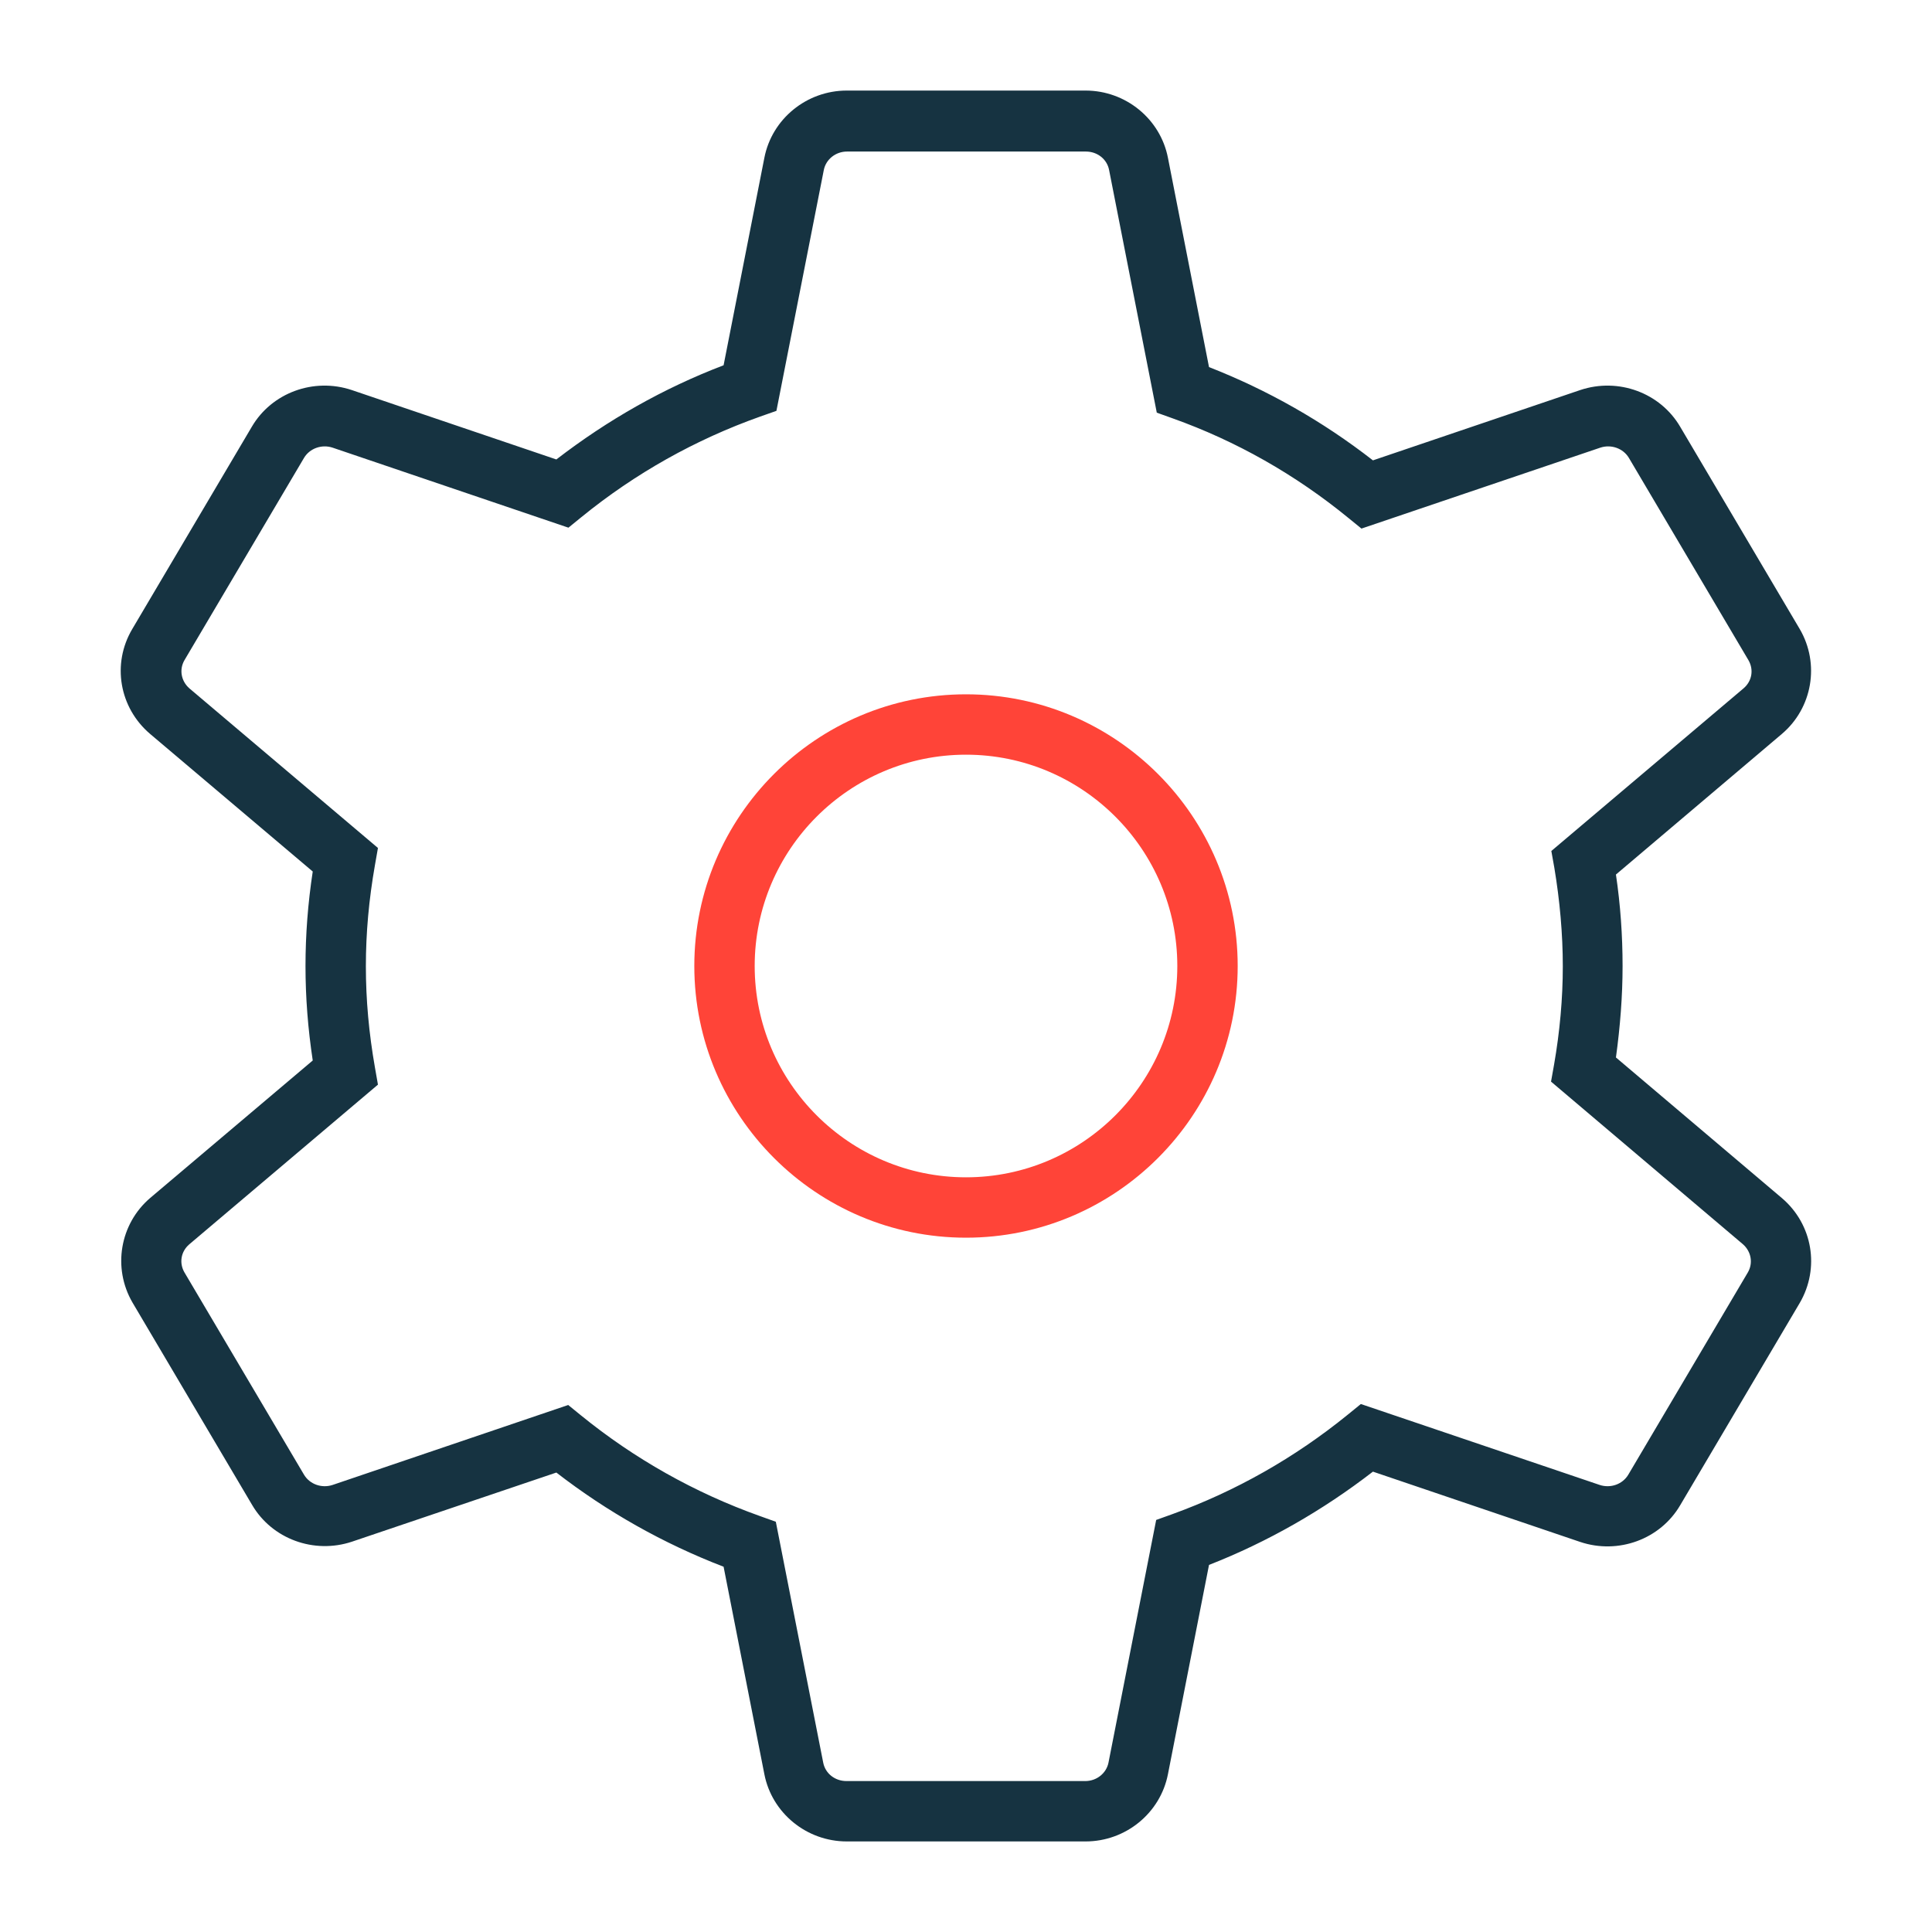 <svg xmlns="http://www.w3.org/2000/svg" fill="none" viewBox="0 0 64 64" height="64" width="64">
<path fill="#163341" d="M35.96 61H28.05C26.72 61 25.57 60.06 25.32 58.77L23.97 51.9C21.97 51.13 20.11 50.08 18.43 48.78L11.66 51.07C10.4 51.49 9.01 50.98 8.35 49.85L4.39 43.15C3.72 42 3.97 40.54 4.98 39.68L10.36 35.13C10.2 34.07 10.12 33.04 10.12 32C10.12 30.96 10.2 29.92 10.36 28.87L4.97 24.31C3.95 23.44 3.7 21.99 4.38 20.84L8.34 14.14C9 13.01 10.39 12.5 11.65 12.92L18.43 15.22C20.13 13.91 21.98 12.86 23.97 12.1L25.32 5.23C25.57 3.94 26.72 3 28.05 3H35.96C37.29 3 38.44 3.94 38.69 5.23L40.05 12.16C41.99 12.92 43.81 13.95 45.48 15.25L52.35 12.92C53.61 12.5 55 13.01 55.66 14.14L59.62 20.84C60.29 21.99 60.04 23.45 59.03 24.31L53.53 28.97C53.68 29.98 53.75 31 53.75 32C53.75 33 53.67 34.01 53.53 35.03L59.03 39.69C60.05 40.56 60.29 42.01 59.62 43.16L55.66 49.86C55 50.99 53.61 51.5 52.35 51.08L45.48 48.75C43.81 50.04 41.99 51.08 40.05 51.84L38.69 58.77C38.44 60.06 37.29 61 35.96 61ZM18.82 46.54L19.25 46.89C21.01 48.32 23.01 49.45 25.17 50.22L25.7 50.41L27.27 58.39C27.34 58.75 27.66 59 28.04 59H35.95C36.33 59 36.65 58.74 36.72 58.39L38.3 50.35L38.83 50.16C40.93 49.4 42.89 48.29 44.65 46.86L45.08 46.51L52.99 49.19C53.35 49.31 53.75 49.17 53.94 48.85L57.9 42.15C58.08 41.84 58.01 41.46 57.74 41.22L51.38 35.83L51.48 35.27C51.67 34.18 51.77 33.08 51.77 32.01C51.77 30.94 51.67 29.83 51.49 28.75L51.39 28.19L57.76 22.8C58.04 22.56 58.1 22.18 57.92 21.87L53.96 15.17C53.77 14.85 53.37 14.71 53.01 14.83L45.1 17.51L44.67 17.16C42.91 15.72 40.95 14.61 38.85 13.86L38.32 13.67L36.74 5.63C36.67 5.27 36.35 5.02 35.97 5.02H28.06C27.68 5.02 27.36 5.28 27.29 5.63L25.72 13.61L25.18 13.8C23.04 14.56 21.04 15.68 19.26 17.13L18.83 17.48L11.02 14.83C10.66 14.71 10.26 14.85 10.07 15.17L6.11 21.87C5.93 22.18 6 22.56 6.27 22.8L12.52 28.09L12.42 28.66C12.22 29.8 12.12 30.9 12.12 32.01C12.12 33.12 12.22 34.22 12.42 35.36L12.52 35.93L6.27 41.22C5.99 41.46 5.93 41.84 6.11 42.15L10.07 48.85C10.26 49.17 10.66 49.31 11.02 49.19L18.83 46.54H18.82Z"></path>
<path fill="#FF4438" d="M32 41C27.04 41 23 36.96 23 32C23 27.04 27.04 23 32 23C36.96 23 41 27.04 41 32C41 36.96 36.96 41 32 41ZM32 25C28.14 25 25 28.14 25 32C25 35.86 28.14 39 32 39C35.86 39 39 35.86 39 32C39 28.14 35.86 25 32 25Z"></path>
</svg>
